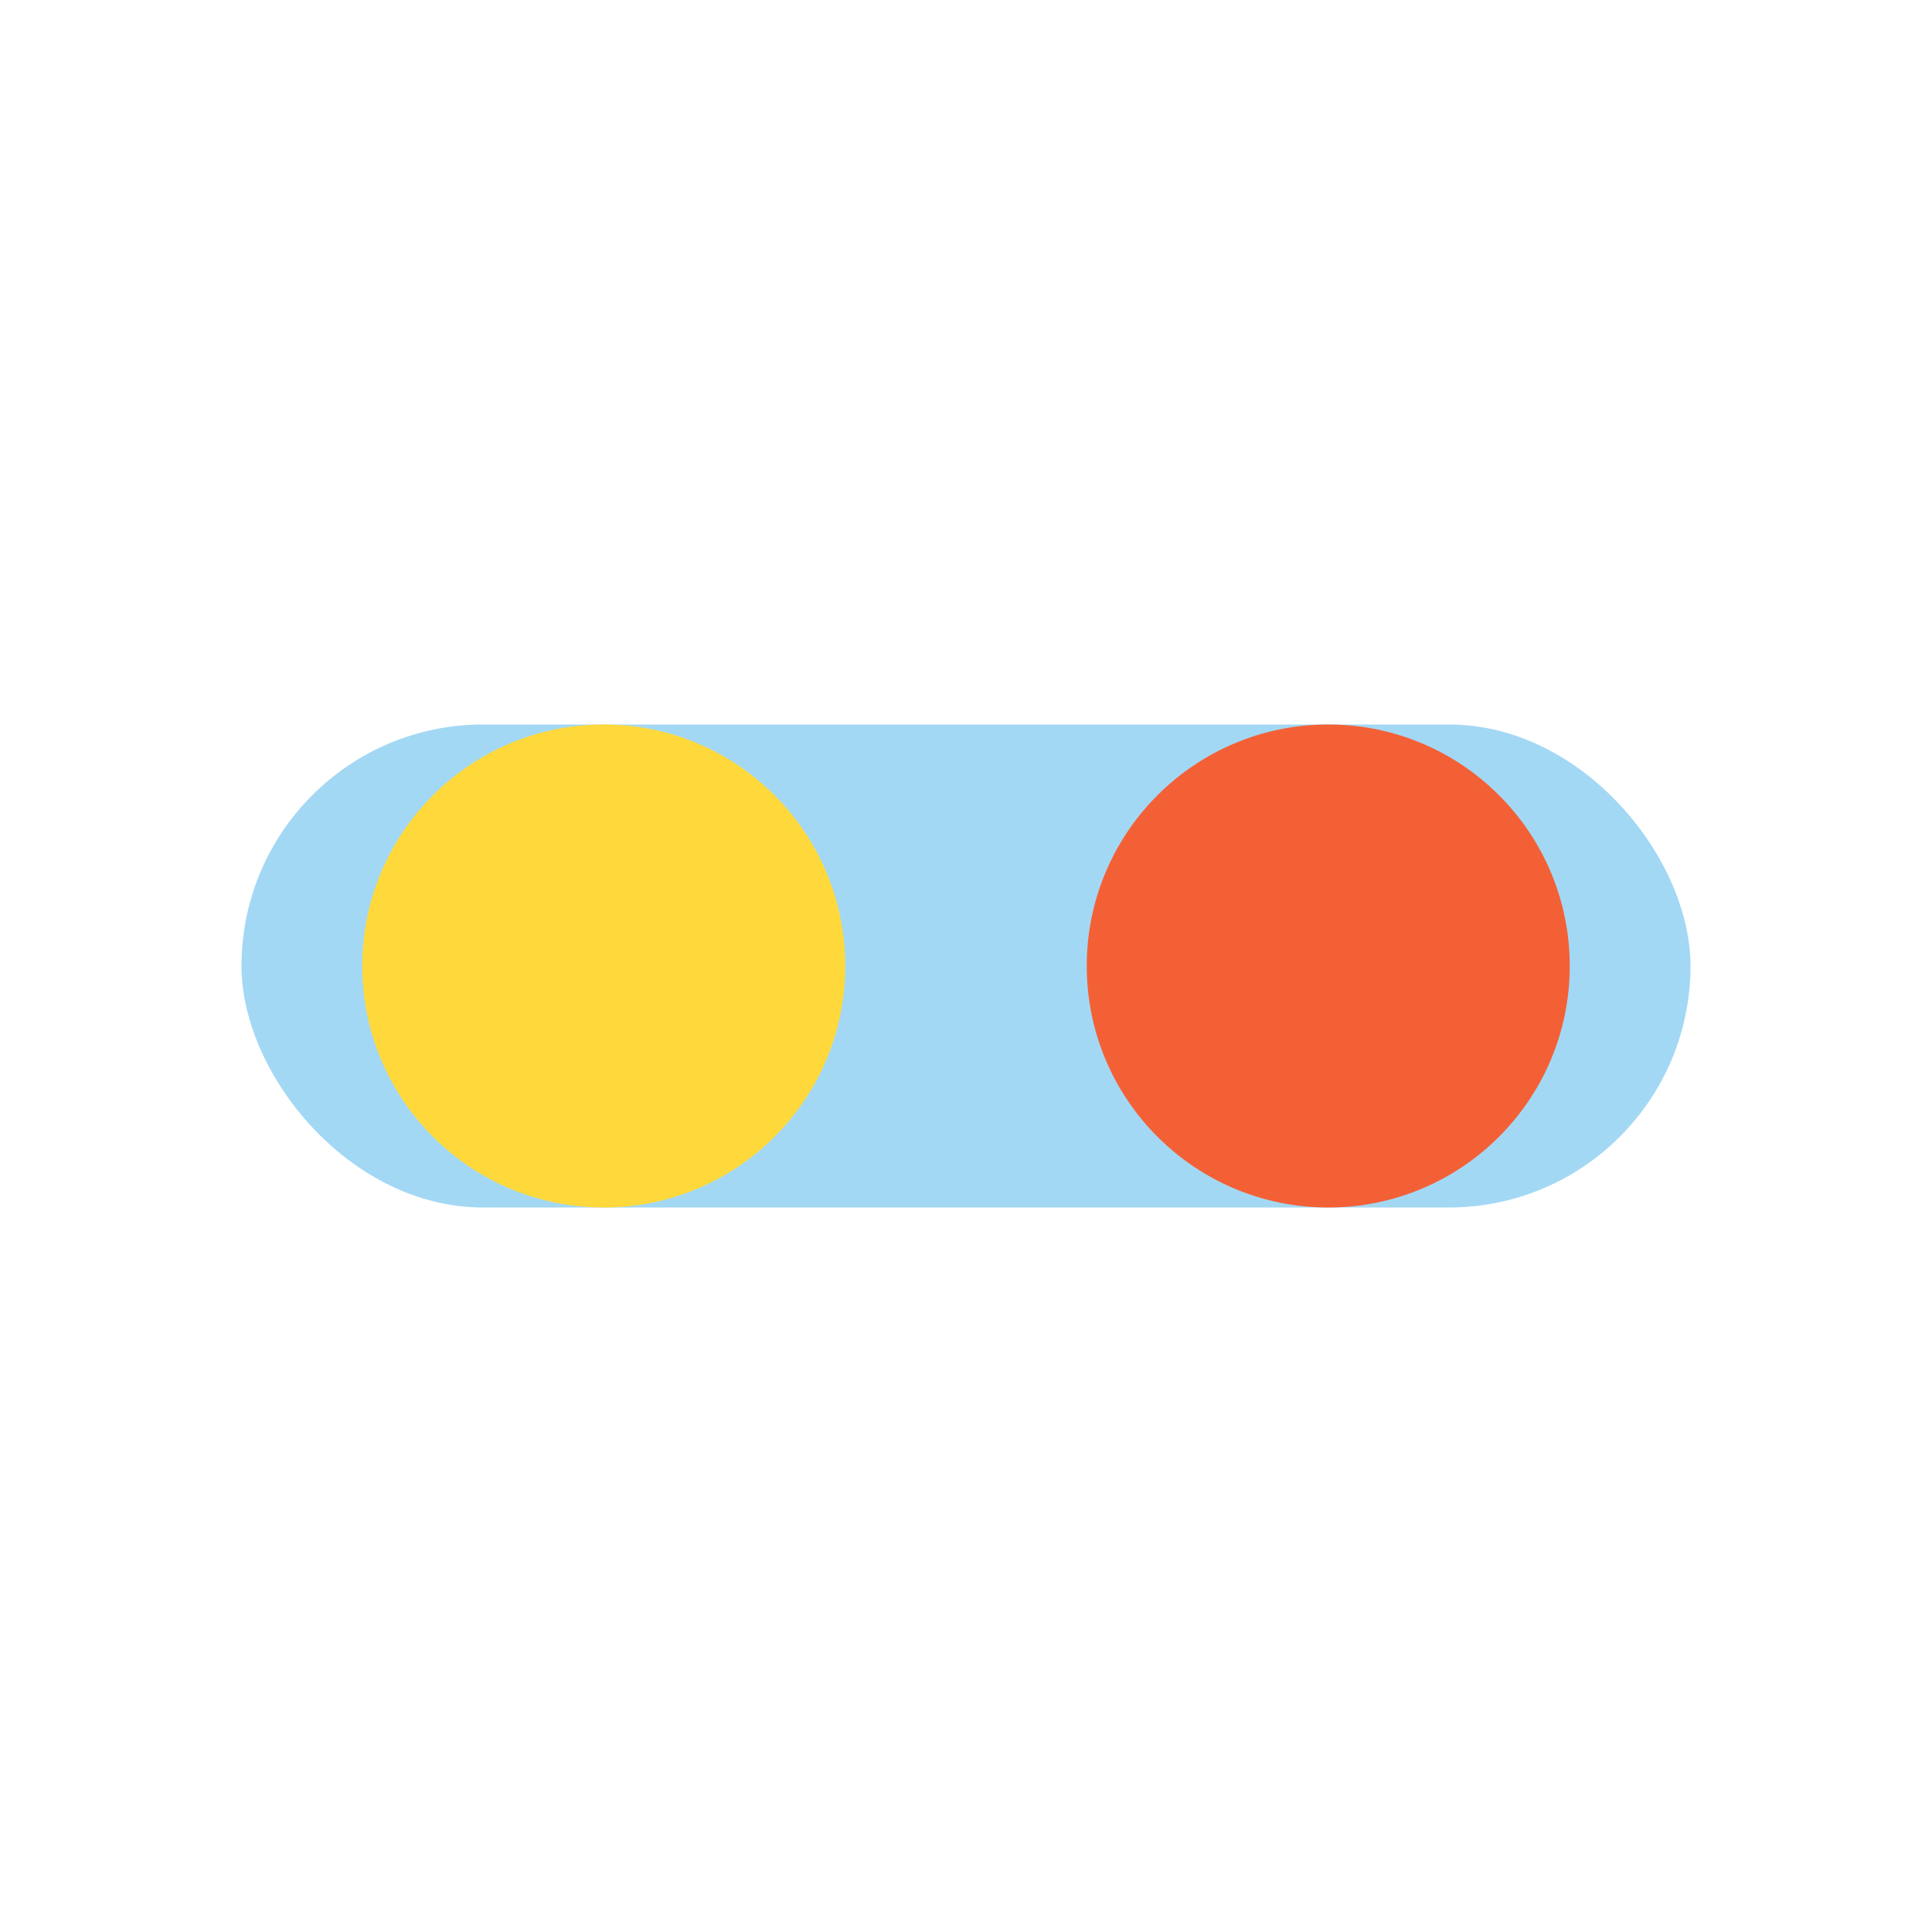 <svg width="64" height="64" viewBox="0 0 64 64" fill="none" xmlns="http://www.w3.org/2000/svg">
  <rect x="8" y="24" width="48" height="16" rx="8" fill="#A3D8F4"/>
  <circle cx="20" cy="32" r="8" fill="#FFD93B"/>
  <circle cx="44" cy="32" r="8" fill="#F46036"/>
</svg>
